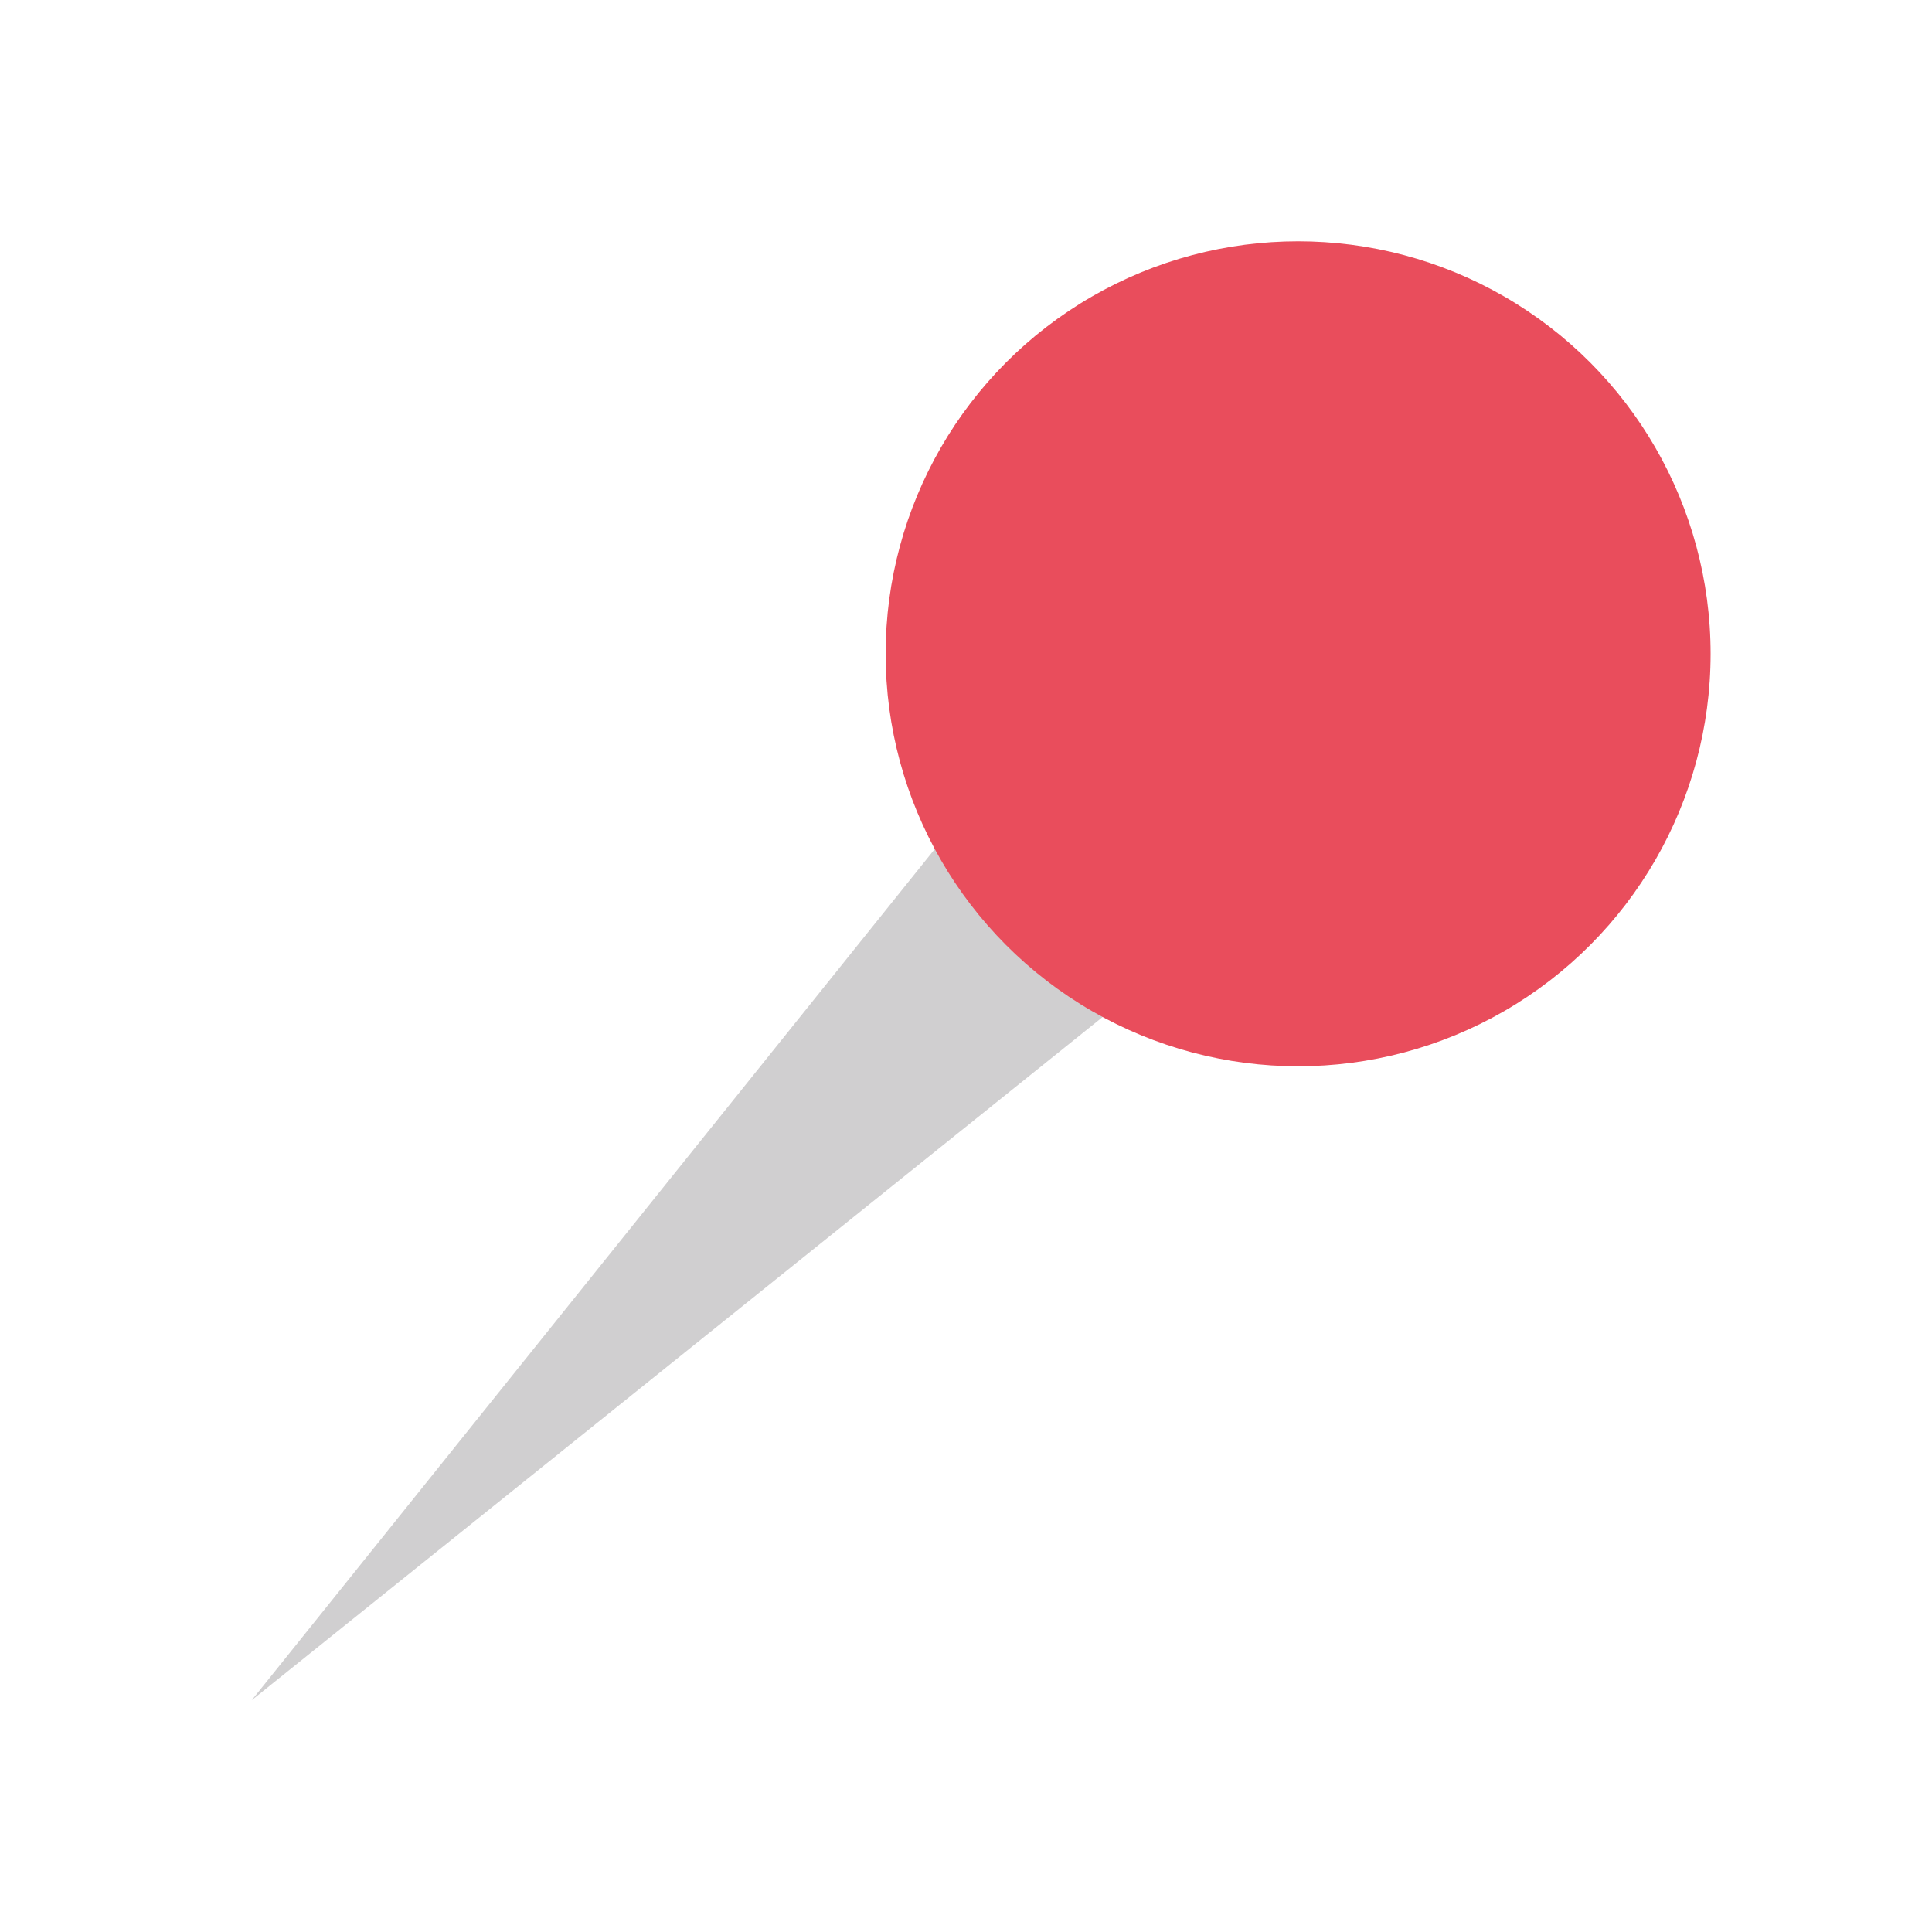 <svg xmlns="http://www.w3.org/2000/svg" id="Capa_1" viewBox="0 0 100 100"><defs><style>      .st0 {        fill: #d0cfd0;      }      .st1 {        fill: #e94d5c;      }    </style></defs><polygon class="st0" points="64.16 46.95 13.03 88 54.07 36.86 64.16 46.95"></polygon><circle class="st1" cx="67.19" cy="33.84" r="21.35"></circle></svg>